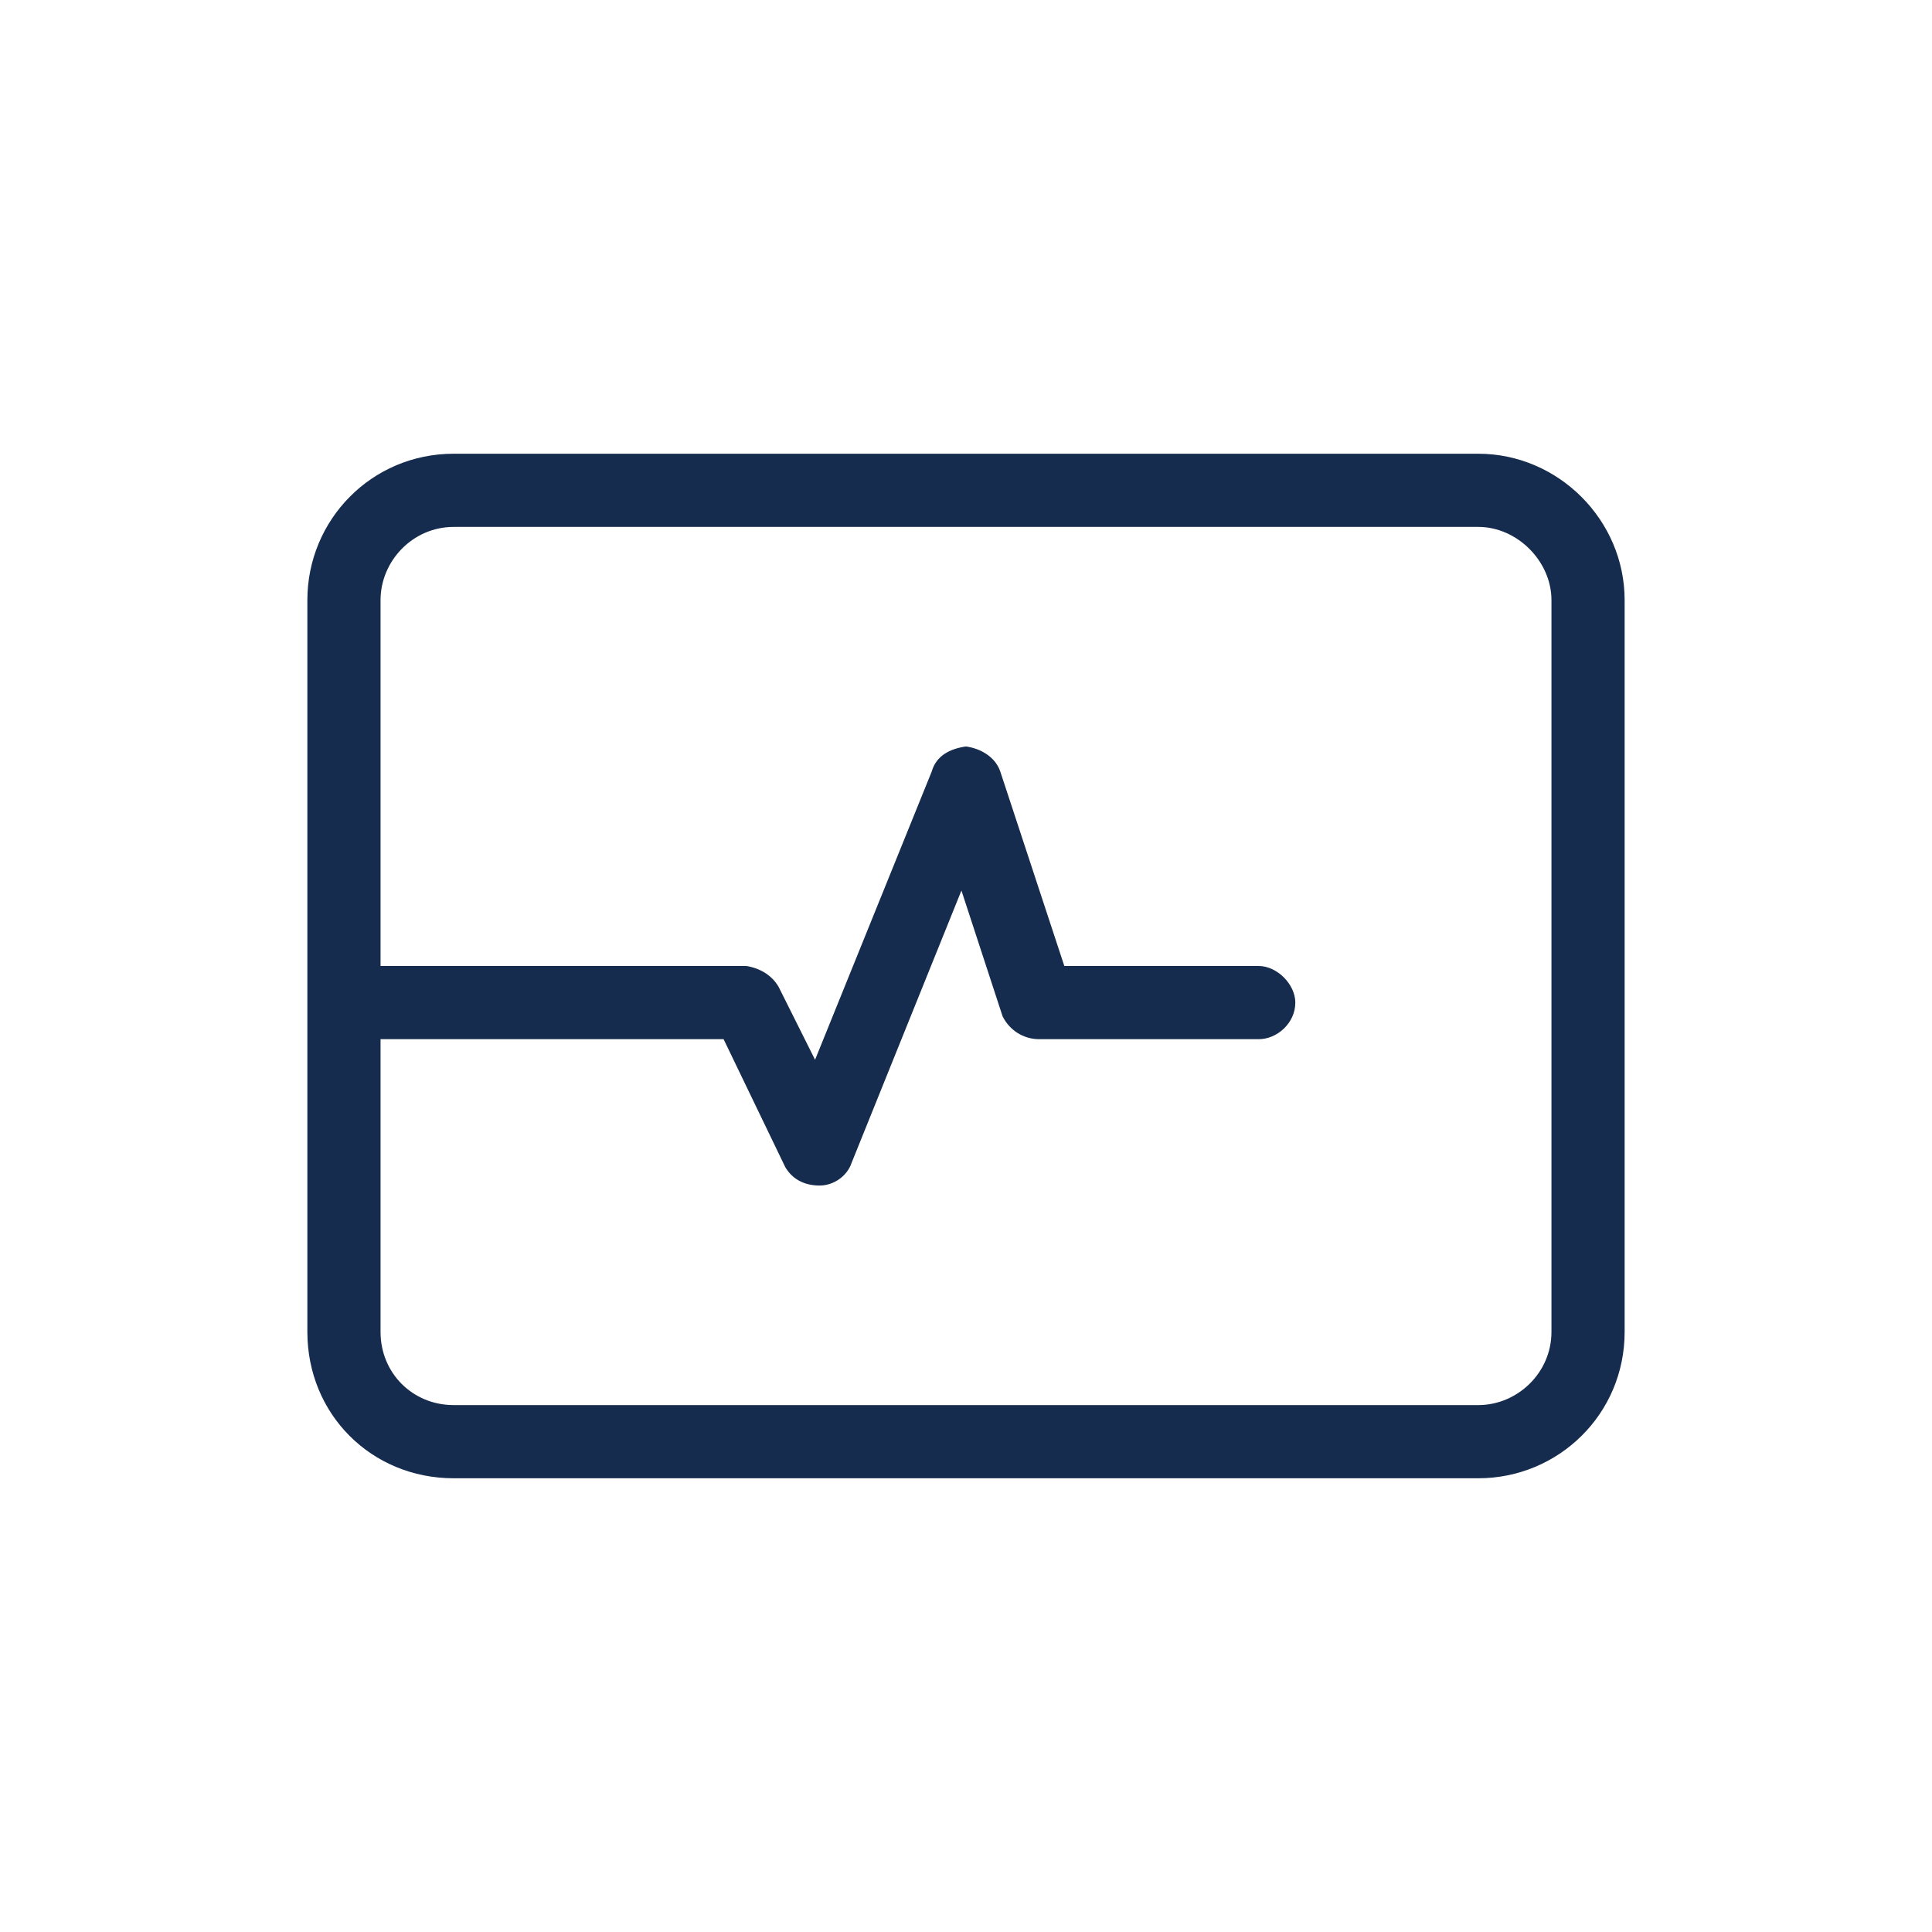 <svg width="66" height="66" viewBox="0 0 66 66" fill="none" xmlns="http://www.w3.org/2000/svg">
<path d="M50.5 15.5H15.5C12.688 15.5 10.5 17.766 10.5 20.5V45.5C10.5 48.312 12.688 50.5 15.5 50.5H50.5C53.234 50.5 55.5 48.312 55.5 45.5V20.5C55.5 17.766 53.234 15.5 50.5 15.5ZM53 45.5C53 46.906 51.828 48 50.5 48H15.5C14.094 48 13 46.906 13 45.5V35.5H24.719L26.828 39.875C27.062 40.266 27.453 40.5 28 40.5C28.469 40.5 28.938 40.188 29.094 39.719L32.844 30.422L34.25 34.719C34.484 35.188 34.953 35.5 35.5 35.5H43C43.625 35.5 44.25 34.953 44.25 34.25C44.25 33.625 43.625 33 43 33H36.359L34.172 26.359C34.016 25.891 33.547 25.578 33 25.5C32.453 25.578 31.984 25.812 31.828 26.359L27.844 36.203L26.594 33.703C26.359 33.312 25.969 33.078 25.5 33H13V20.5C13 19.172 14.094 18 15.5 18H50.5C51.828 18 53 19.172 53 20.5V45.5Z" fill="#162C4E"/>
</svg>
